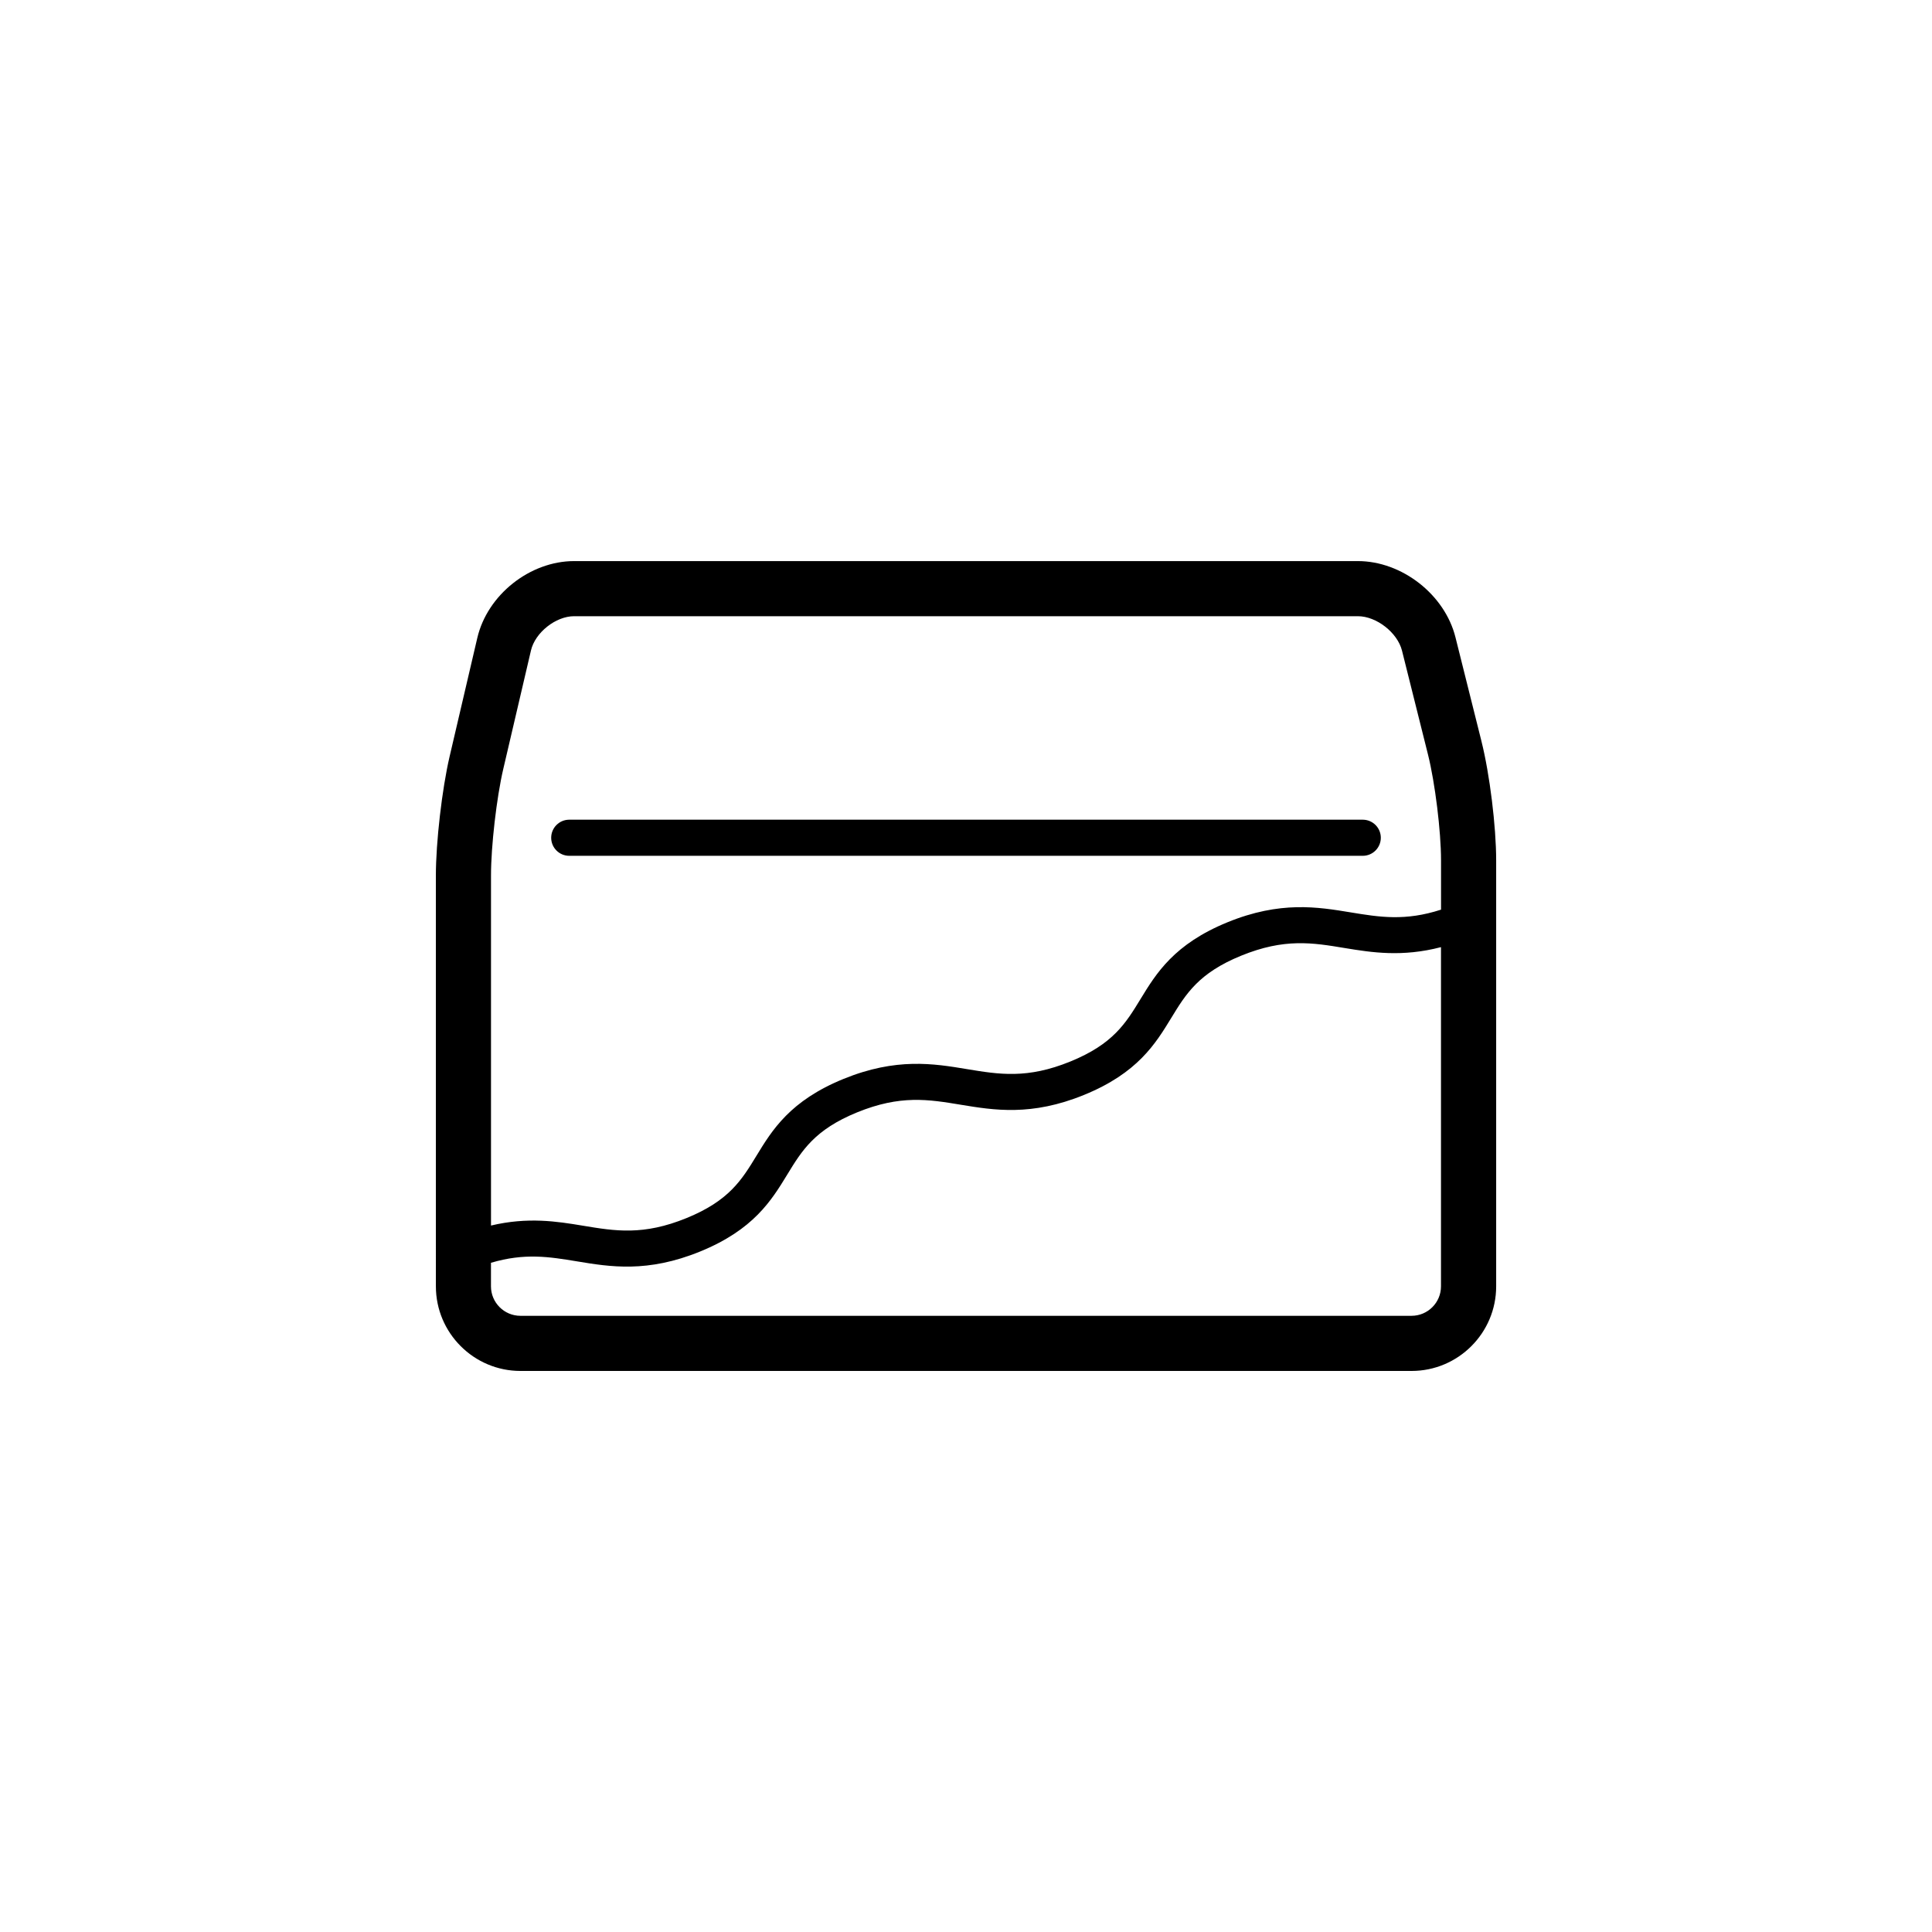 <?xml version="1.0" encoding="UTF-8"?>
<!-- Uploaded to: ICON Repo, www.svgrepo.com, Generator: ICON Repo Mixer Tools -->
<svg fill="#000000" width="800px" height="800px" version="1.1" viewBox="144 144 512 512" xmlns="http://www.w3.org/2000/svg">
 <path d="m536.61 340.46-6.898-27.574c-2.832-11.324-14.191-20.191-25.867-20.191h-207.69c-11.73 0-23 8.941-25.664 20.363l-7.352 31.469c-2 8.574-3.629 22.703-3.629 31.492l0.004 108.88c0 12.363 10.062 22.418 22.418 22.418h236.15c12.363 0 22.418-10.062 22.418-22.418v-112.88c0-8.984-1.707-22.844-3.891-31.551zm-259.25 7.383 7.352-31.469c1.109-4.746 6.559-9.074 11.438-9.074h207.7c4.926 0 10.5 4.348 11.695 9.129l6.898 27.574c1.863 7.465 3.445 20.293 3.445 28v13.062c-9.48 3.074-16.234 1.996-23.902 0.73-8.766-1.449-18.711-3.09-32.676 2.609-14.172 5.789-18.902 13.543-23.074 20.379-3.898 6.394-7.266 11.91-18.547 16.512-11.457 4.68-18.883 3.445-27.484 2.023-8.762-1.457-18.703-3.09-32.668 2.606-14.176 5.785-18.902 13.543-23.074 20.379-3.894 6.387-7.254 11.906-18.52 16.496-11.453 4.68-18.883 3.449-27.477 2.019-6.914-1.148-14.582-2.352-24.344-0.039v-92.766c-0.004-7.734 1.48-20.637 3.238-28.172zm240.72 144.86h-236.16c-4.301 0-7.809-3.5-7.809-7.809v-6.242c8.906-2.644 15.426-1.598 22.777-0.383 8.766 1.457 18.691 3.098 32.656-2.606 14.176-5.785 18.906-13.539 23.078-20.375 3.894-6.387 7.262-11.906 18.52-16.5 11.465-4.672 18.898-3.445 27.492-2.019 8.766 1.449 18.707 3.09 32.652-2.606 14.199-5.789 18.93-13.547 23.105-20.391 3.894-6.387 7.262-11.906 18.52-16.5 11.473-4.68 18.898-3.457 27.504-2.023 7.164 1.18 15.16 2.43 25.461-0.246v89.895c0 4.301-3.5 7.805-7.801 7.805zm-228.01-126.69c0-2.644 2.141-4.785 4.785-4.785h210.29c2.641 0 4.785 2.141 4.785 4.785 0 2.644-2.144 4.785-4.785 4.785h-210.29c-2.644 0-4.785-2.141-4.785-4.785z"/>
</svg>